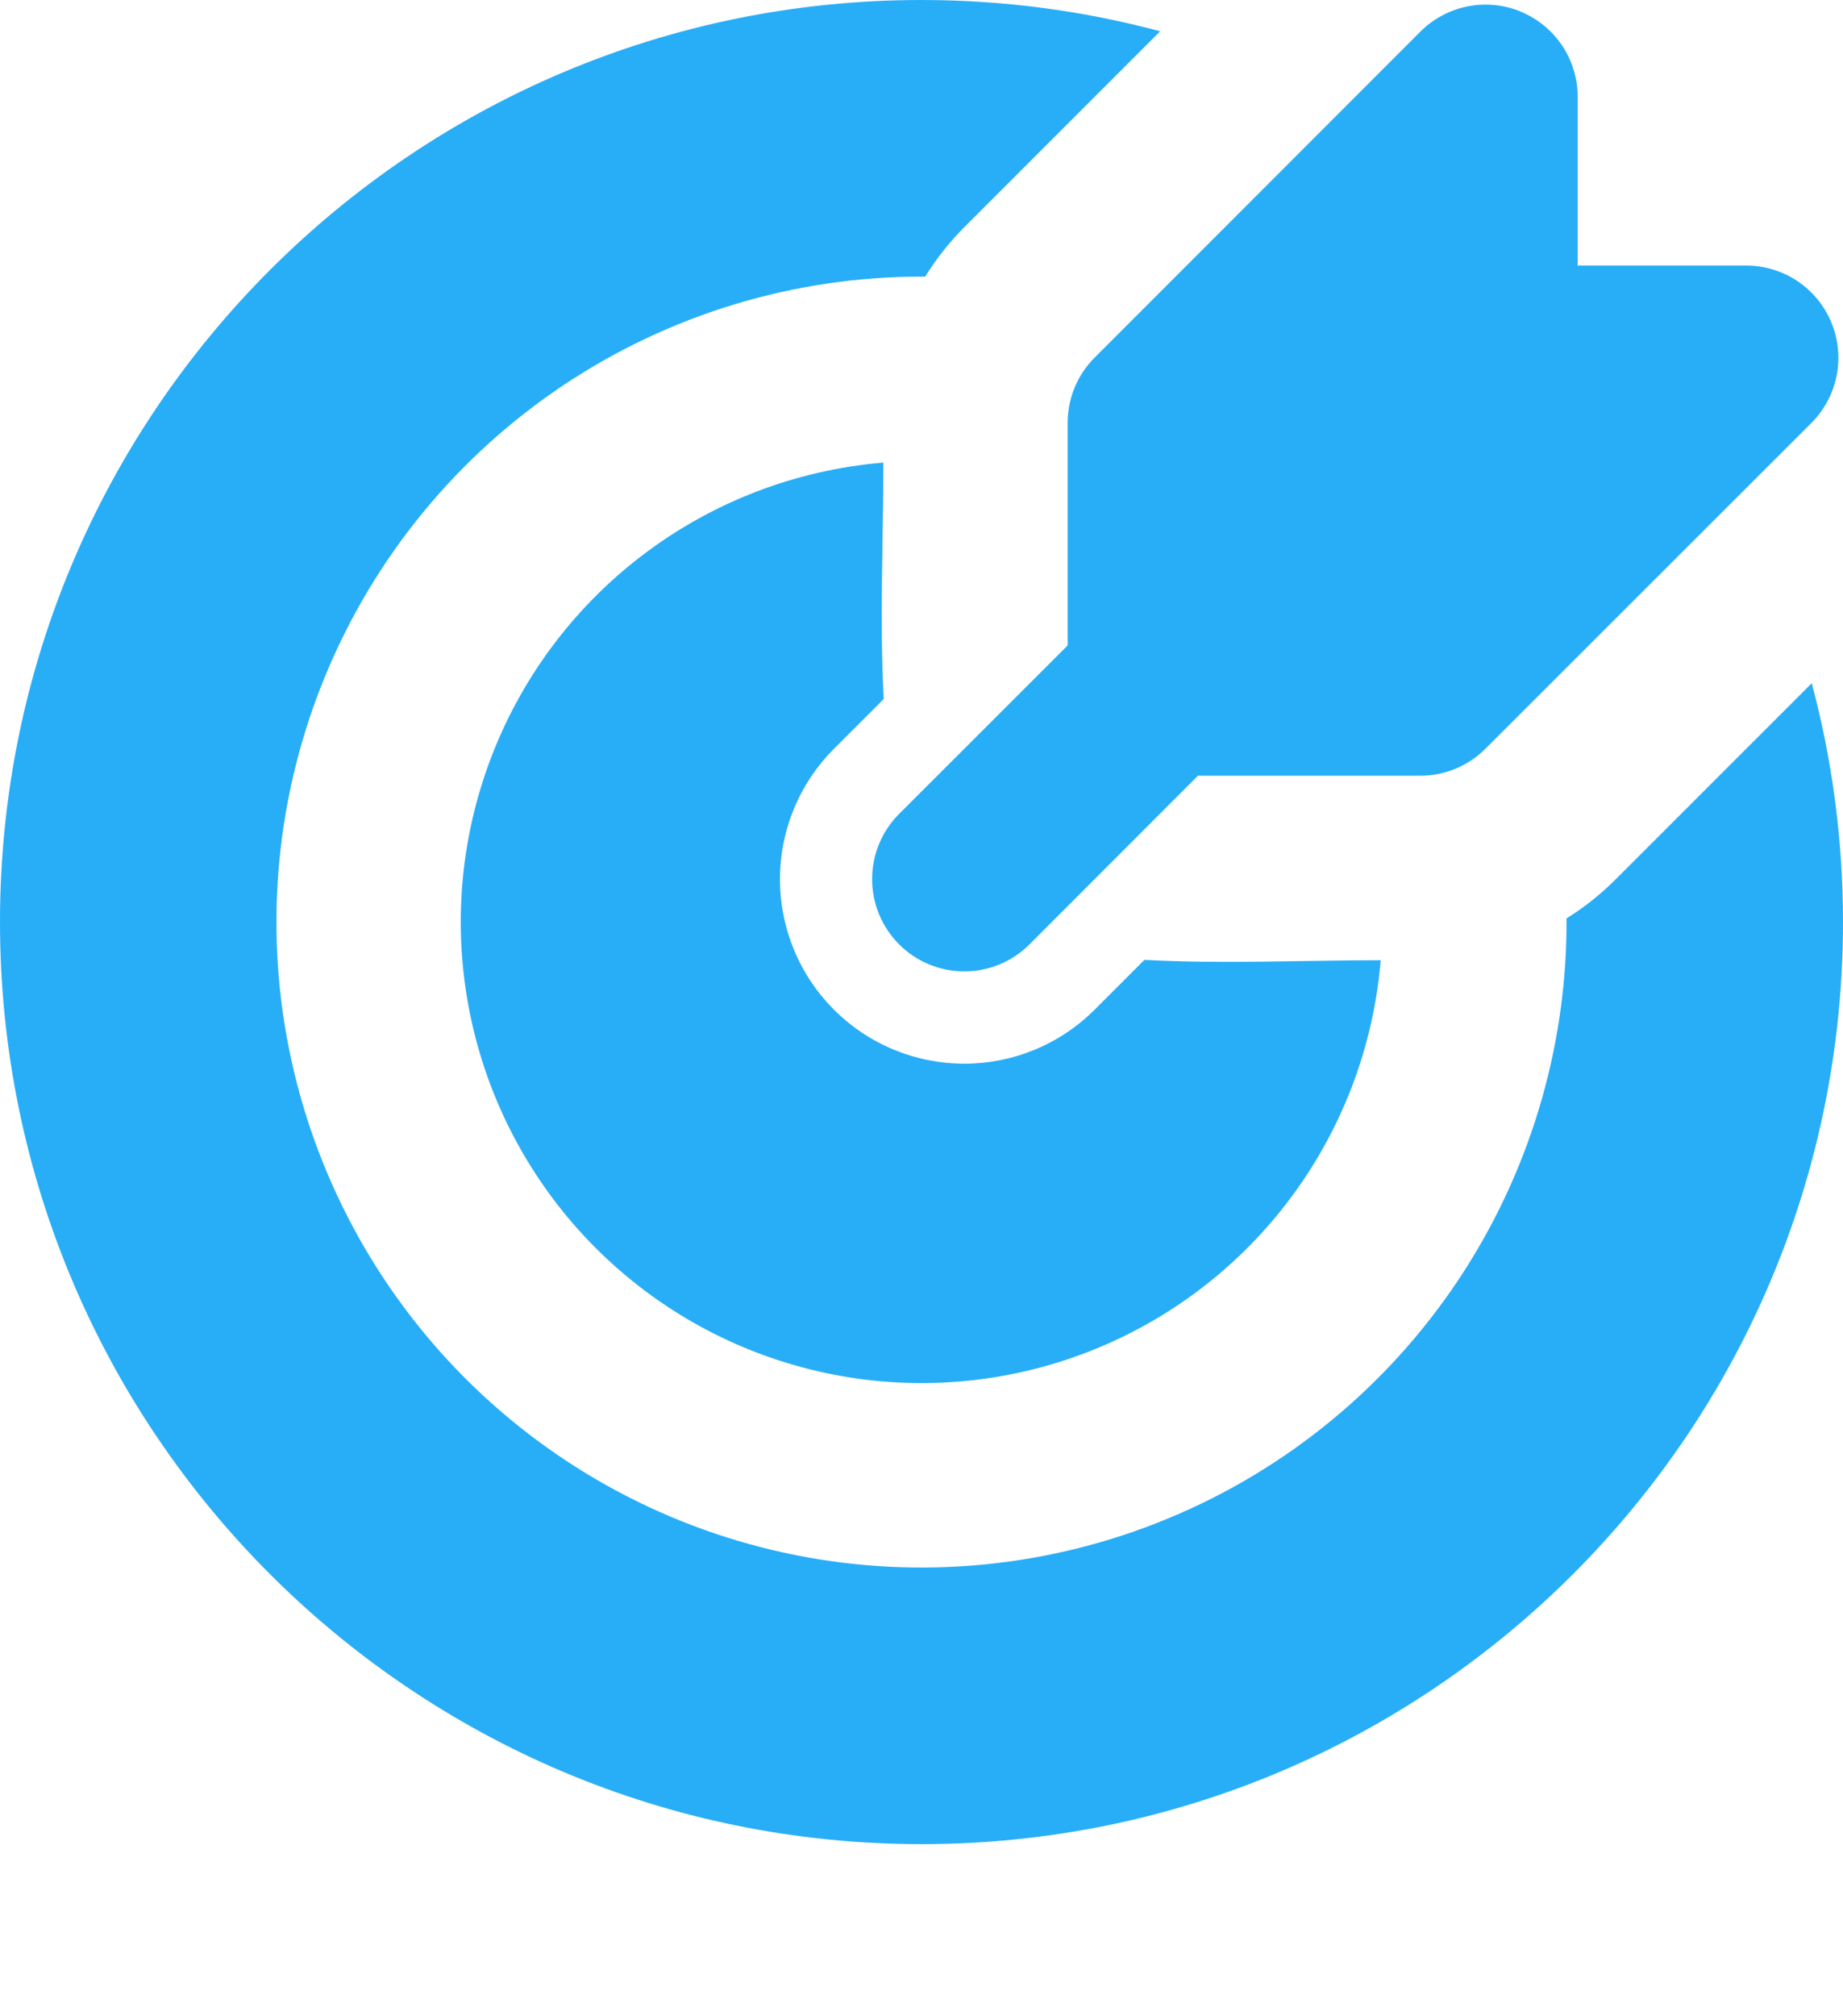 <svg width="43" height="47" viewBox="0 0 43 47" fill="none" xmlns="http://www.w3.org/2000/svg">
<path d="M21.5 0C23.426 0 25.293 0.254 27.069 0.729L22.498 5.298C22.151 5.646 21.845 6.032 21.586 6.45H21.5C18.523 6.45 15.614 7.333 13.139 8.986C10.664 10.64 8.735 12.991 7.596 15.741C6.457 18.491 6.158 21.517 6.739 24.436C7.32 27.355 8.753 30.037 10.858 32.142C12.963 34.247 15.645 35.68 18.564 36.261C21.483 36.842 24.509 36.544 27.259 35.404C30.009 34.265 32.36 32.336 34.014 29.861C35.667 27.386 36.55 24.477 36.55 21.5V21.414C36.966 21.156 37.349 20.851 37.7 20.5L42.271 15.931C42.746 17.707 43 19.574 43 21.5C43 33.374 33.374 43 21.5 43C9.626 43 0 33.374 0 21.5C0 9.626 9.626 0 21.5 0ZM20.61 10.787C20.61 12.616 20.52 14.472 20.619 16.299L19.457 17.46C19.058 17.86 18.741 18.334 18.525 18.855C18.309 19.377 18.198 19.936 18.198 20.501C18.198 21.066 18.309 21.625 18.525 22.147C18.741 22.669 19.058 23.143 19.457 23.543C19.857 23.942 20.331 24.259 20.853 24.475C21.375 24.691 21.934 24.802 22.499 24.802C23.064 24.802 23.623 24.691 24.145 24.475C24.666 24.259 25.14 23.942 25.54 23.543L26.701 22.381C28.528 22.48 30.382 22.39 32.214 22.39C32.044 24.433 31.293 26.385 30.05 28.016C28.807 29.647 27.124 30.888 25.199 31.593C23.274 32.299 21.187 32.439 19.185 31.997C17.183 31.556 15.349 30.551 13.899 29.101C12.449 27.651 11.444 25.817 11.003 23.815C10.561 21.813 10.701 19.726 11.407 17.801C12.112 15.876 13.353 14.193 14.984 12.95C16.615 11.707 18.567 10.956 20.61 10.787ZM35.484 0.273C35.876 0.436 36.212 0.711 36.448 1.064C36.684 1.417 36.81 1.833 36.81 2.257V6.192H40.742C41.168 6.192 41.583 6.318 41.937 6.554C42.29 6.791 42.566 7.126 42.728 7.519C42.891 7.912 42.934 8.344 42.851 8.761C42.768 9.178 42.563 9.561 42.263 9.862L34.658 17.458C34.255 17.861 33.708 18.088 33.138 18.088H27.95L24.02 22.02C23.616 22.424 23.069 22.65 22.499 22.65C21.928 22.65 21.381 22.424 20.978 22.02C20.574 21.617 20.348 21.07 20.348 20.499C20.348 19.929 20.574 19.381 20.978 18.978L24.91 15.05V9.86C24.91 9.577 24.965 9.297 25.073 9.036C25.181 8.775 25.34 8.538 25.54 8.338L33.14 0.737C33.441 0.437 33.824 0.232 34.241 0.149C34.658 0.066 35.091 0.108 35.484 0.271" fill="#28AEF7"/>
</svg>
